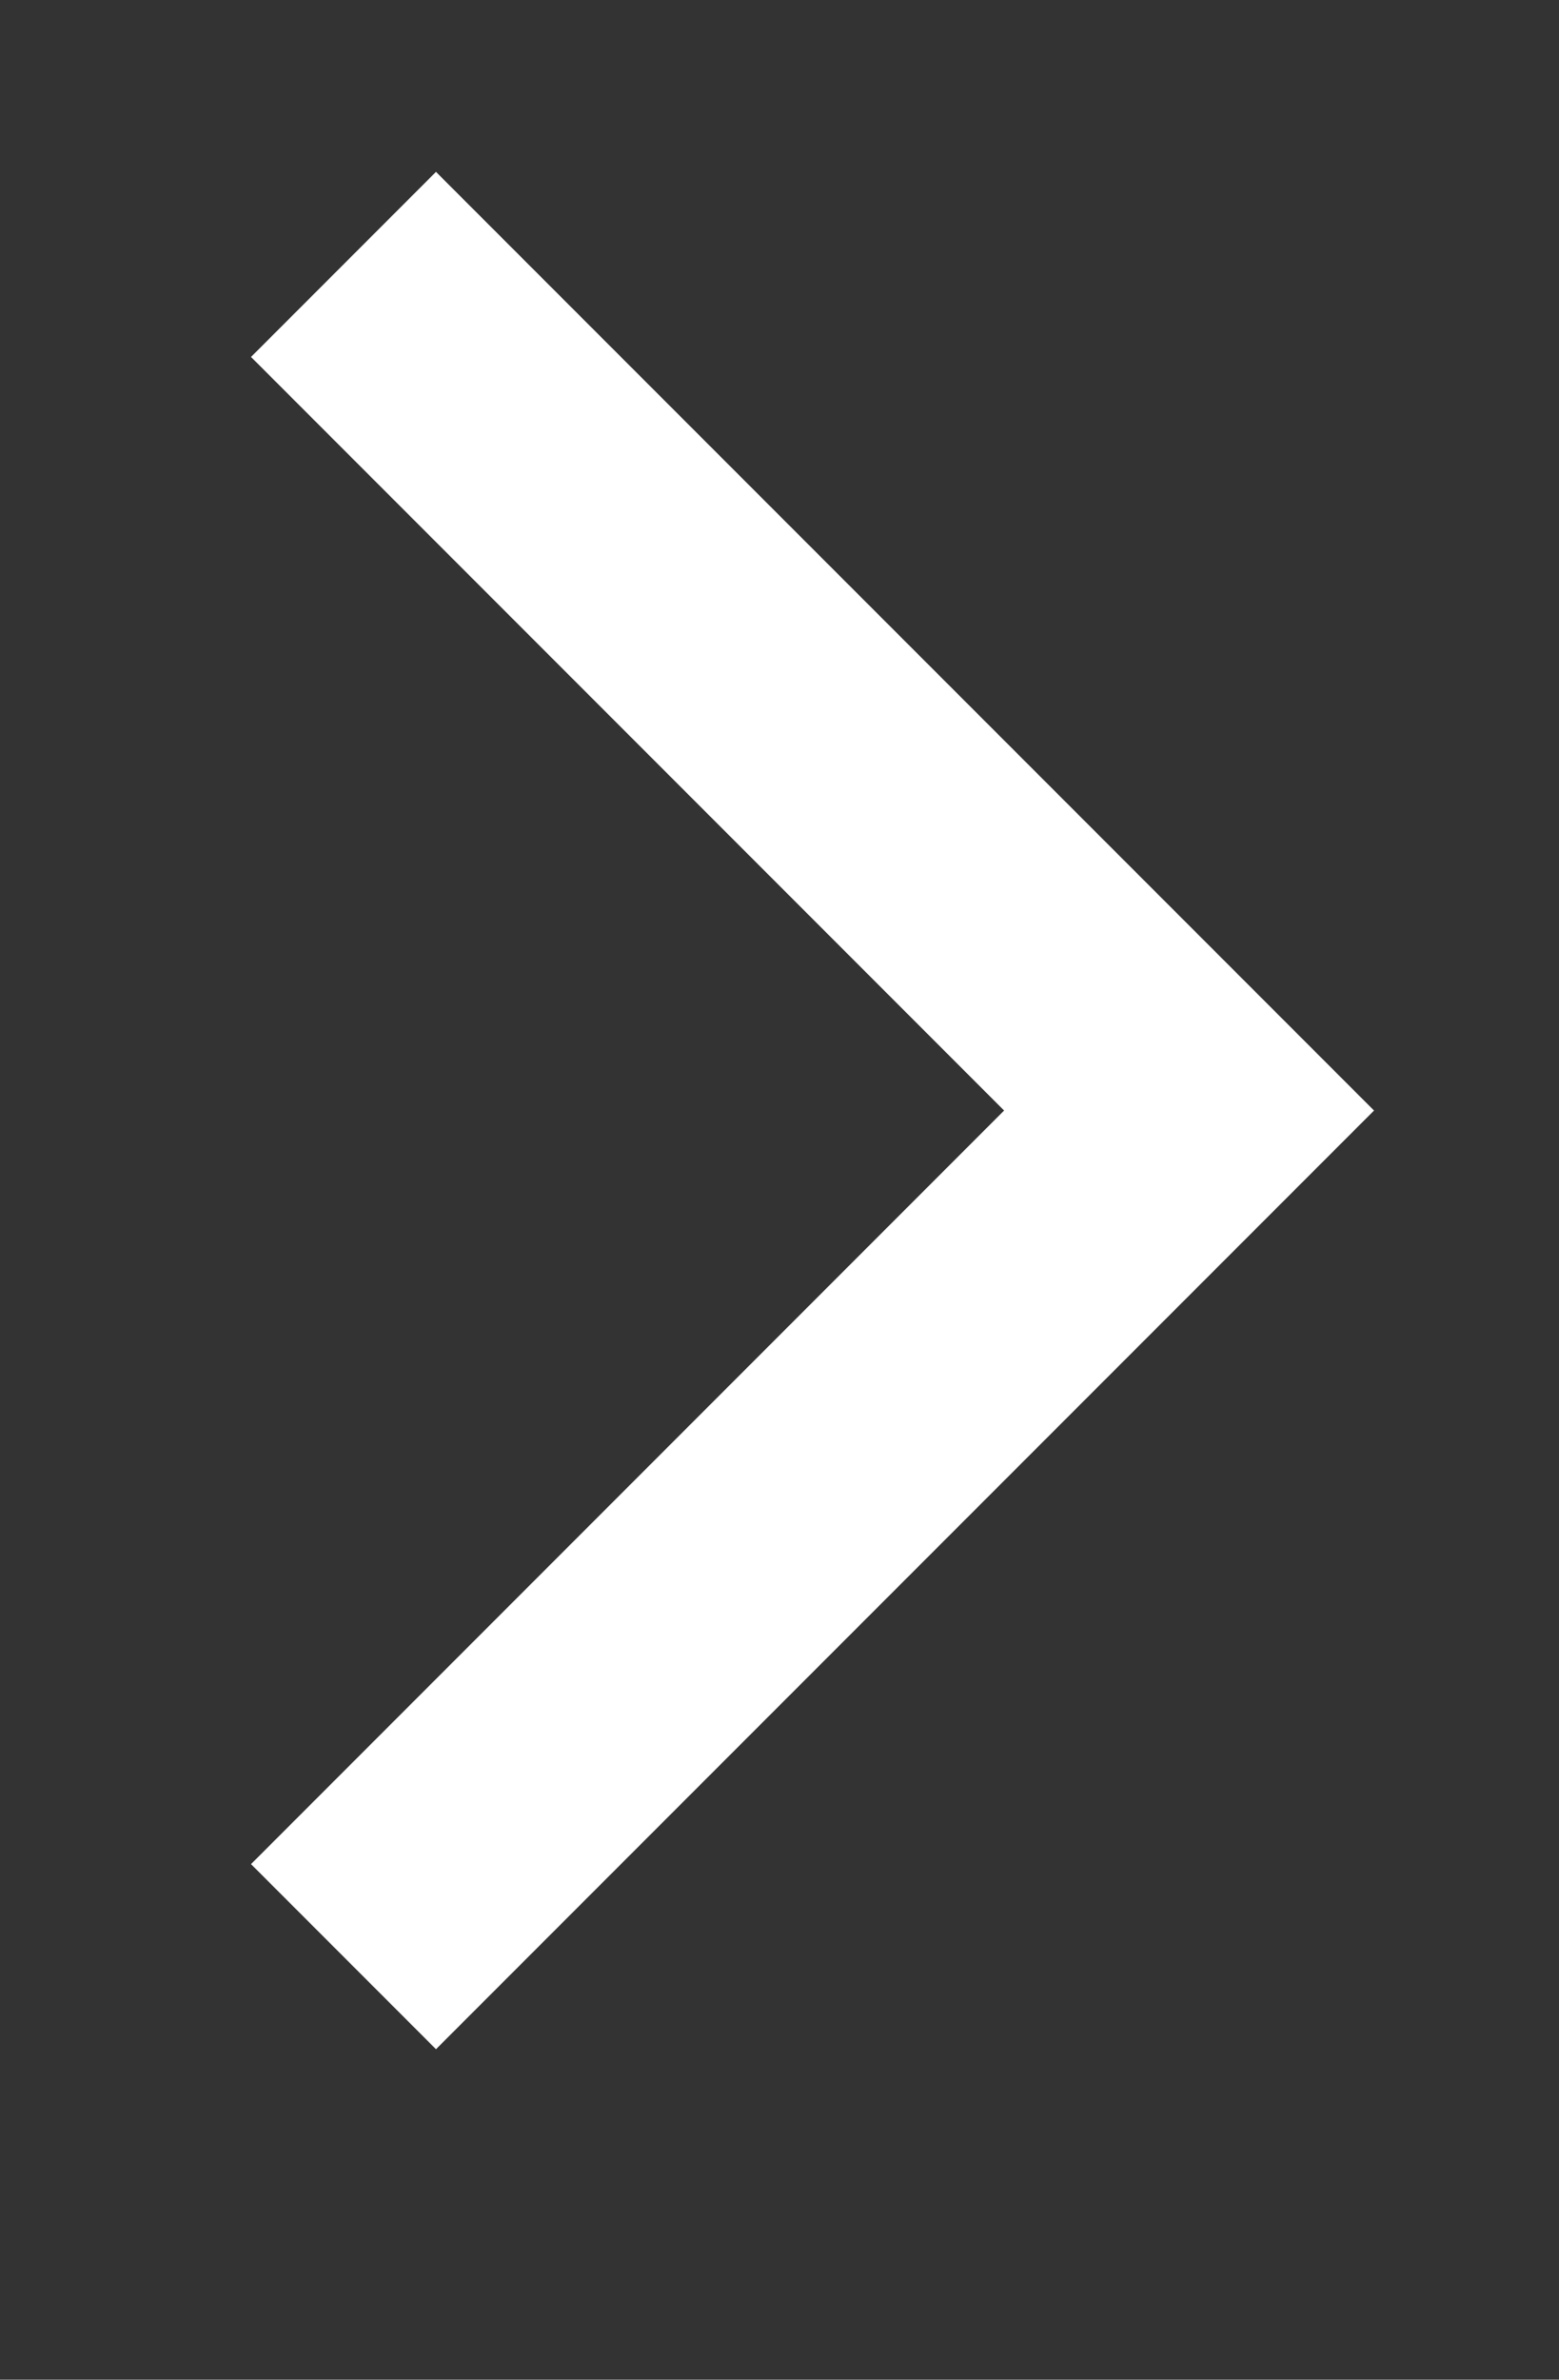 <?xml version="1.0" encoding="UTF-8"?>
<svg id="Layer_1" data-name="Layer 1" xmlns="http://www.w3.org/2000/svg" version="1.1" viewBox="0 0 11.8 18">
  <rect x="0" y="0" width="11.8" height="18" fill="#333333" stroke="none"/>
  <defs>
    <style>
      .cls-1 {
        fill: #fff;
        stroke-width: 0px;
      }
    </style>
  </defs>
  <path class="cls-1" d="M1.9,2.7l1.4-1.4,7.1,7.1-7.1,7.1-1.4-1.4,5.7-5.7L1.9,2.7Z"/>
</svg>